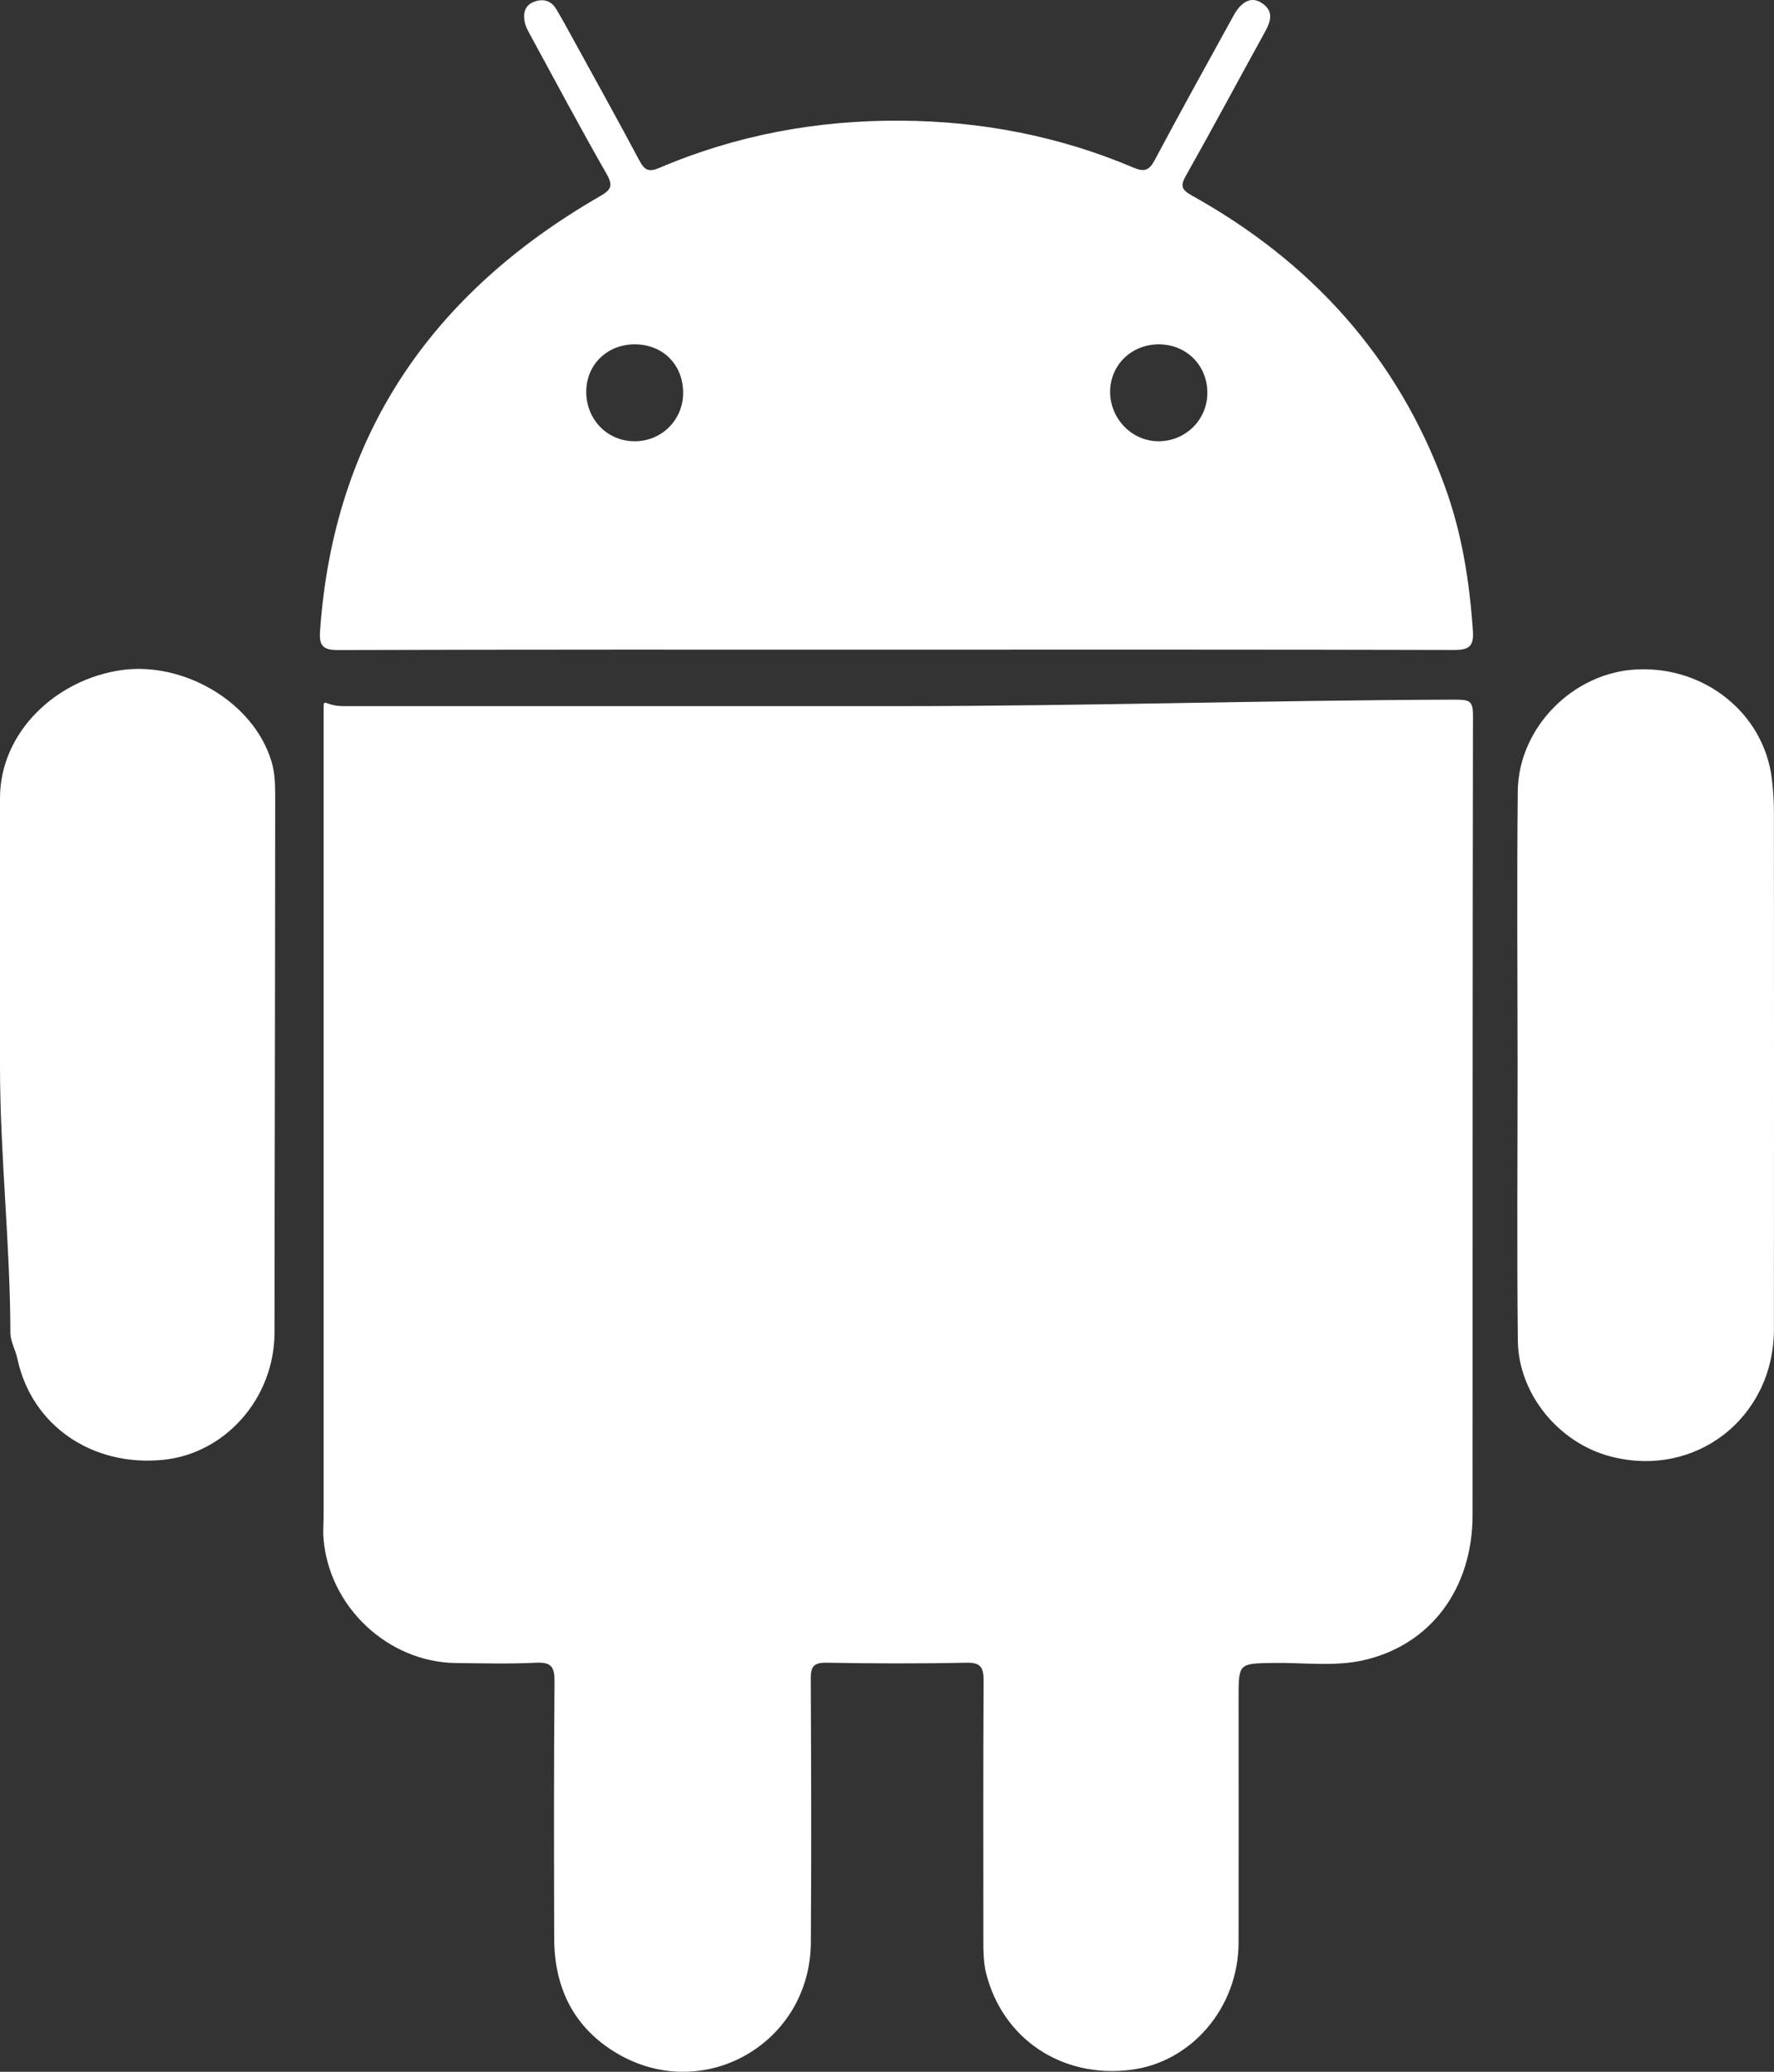 <svg viewBox="0 0 21.351 24.927" xmlns="http://www.w3.org/2000/svg" xmlns:xlink="http://www.w3.org/1999/xlink" width="21.351" height="24.927" fill="none" customFrame="#000000">
	<rect x="0" y="0" width="21.351" height="24.927" fill="#333333" stroke="none"/>
	<path id="矢量 2" d="M17.504 8.418C15.269 8.425 13.034 8.496 10.799 8.496C8.577 8.496 6.355 8.496 4.133 8.496C3.873 8.496 3.895 8.349 3.895 8.608C3.895 11.816 3.895 15.023 3.895 18.231C3.895 18.321 3.886 18.412 3.893 18.501C3.953 19.325 4.665 20.001 5.491 20.009C5.813 20.012 6.133 20.021 6.454 20.005C6.635 19.997 6.675 20.055 6.674 20.23C6.665 21.26 6.667 22.291 6.67 23.322C6.671 23.921 6.91 24.402 7.429 24.707C8.472 25.319 9.752 24.583 9.759 23.371C9.766 22.315 9.763 21.259 9.758 20.202C9.757 20.056 9.788 20.003 9.947 20.005C10.507 20.015 11.068 20.017 11.628 20.005C11.807 20.001 11.839 20.063 11.838 20.226C11.832 21.269 11.835 22.313 11.835 23.356C11.835 23.484 11.837 23.614 11.868 23.74C12.067 24.53 12.776 25.006 13.605 24.904C14.342 24.814 14.906 24.152 14.907 23.37C14.909 22.391 14.907 21.411 14.907 20.433C14.907 20.009 14.907 20.014 15.332 20.008C15.692 20.002 16.057 20.055 16.411 19.975C17.219 19.792 17.723 19.114 17.723 18.228C17.724 15.008 17.722 11.824 17.728 8.604C17.728 8.425 17.679 8.418 17.504 8.418ZM21.35 9.774C21.35 9.639 21.341 9.504 21.325 9.37C21.23 8.589 20.526 8.018 19.706 8.054C18.938 8.087 18.275 8.75 18.267 9.523C18.256 10.618 18.264 11.712 18.265 12.807C18.265 13.914 18.256 15.021 18.268 16.129C18.275 16.773 18.761 17.36 19.382 17.523C20.404 17.792 21.349 17.061 21.35 15.993C21.352 13.921 21.351 11.848 21.35 9.774ZM3.267 9.16C3.047 8.434 2.197 7.959 1.465 8.062C0.678 8.172 0 8.808 0 9.603C0 10.678 0 11.753 0 12.828C0 13.897 0.123 14.966 0.125 16.035C0.125 16.138 0.187 16.243 0.208 16.342C0.379 17.155 1.113 17.65 1.965 17.564C2.711 17.488 3.303 16.825 3.304 16.03C3.305 13.886 3.312 11.742 3.312 9.599C3.312 9.451 3.311 9.303 3.267 9.16ZM17.39 5.853C16.823 4.296 15.78 3.151 14.344 2.352C14.214 2.279 14.206 2.232 14.276 2.109C14.598 1.538 14.907 0.959 15.224 0.385C15.297 0.254 15.334 0.131 15.183 0.034C15.063 -0.043 14.944 0.012 14.848 0.185C14.528 0.766 14.207 1.345 13.896 1.929C13.83 2.052 13.771 2.071 13.643 2.017C12.749 1.638 11.813 1.458 10.845 1.452C9.837 1.445 8.862 1.624 7.933 2.021C7.809 2.073 7.757 2.048 7.696 1.933C7.434 1.439 7.161 0.951 6.892 0.46C6.827 0.342 6.763 0.223 6.693 0.107C6.63 0.003 6.531 -0.019 6.424 0.023C6.316 0.065 6.294 0.161 6.315 0.263C6.325 0.318 6.355 0.371 6.382 0.421C6.687 0.981 6.985 1.542 7.302 2.095C7.388 2.246 7.344 2.29 7.214 2.365C5.198 3.529 4.016 5.233 3.852 7.593C3.84 7.763 3.881 7.822 4.067 7.821C6.302 7.814 8.536 7.816 10.771 7.816C13.012 7.816 15.254 7.814 17.495 7.82C17.679 7.821 17.74 7.78 17.727 7.589C17.686 6.995 17.595 6.414 17.39 5.853ZM7.623 5.309C7.297 5.301 7.049 5.035 7.056 4.701C7.063 4.379 7.315 4.14 7.645 4.143C7.984 4.146 8.225 4.393 8.222 4.733C8.218 5.062 7.953 5.317 7.623 5.309ZM13.937 5.309C13.618 5.305 13.357 5.033 13.361 4.707C13.365 4.389 13.62 4.143 13.946 4.143C14.279 4.143 14.532 4.396 14.531 4.728C14.532 5.052 14.264 5.313 13.937 5.309Z" fill="rgb(255,255,255)" fill-rule="nonzero" />
</svg>
